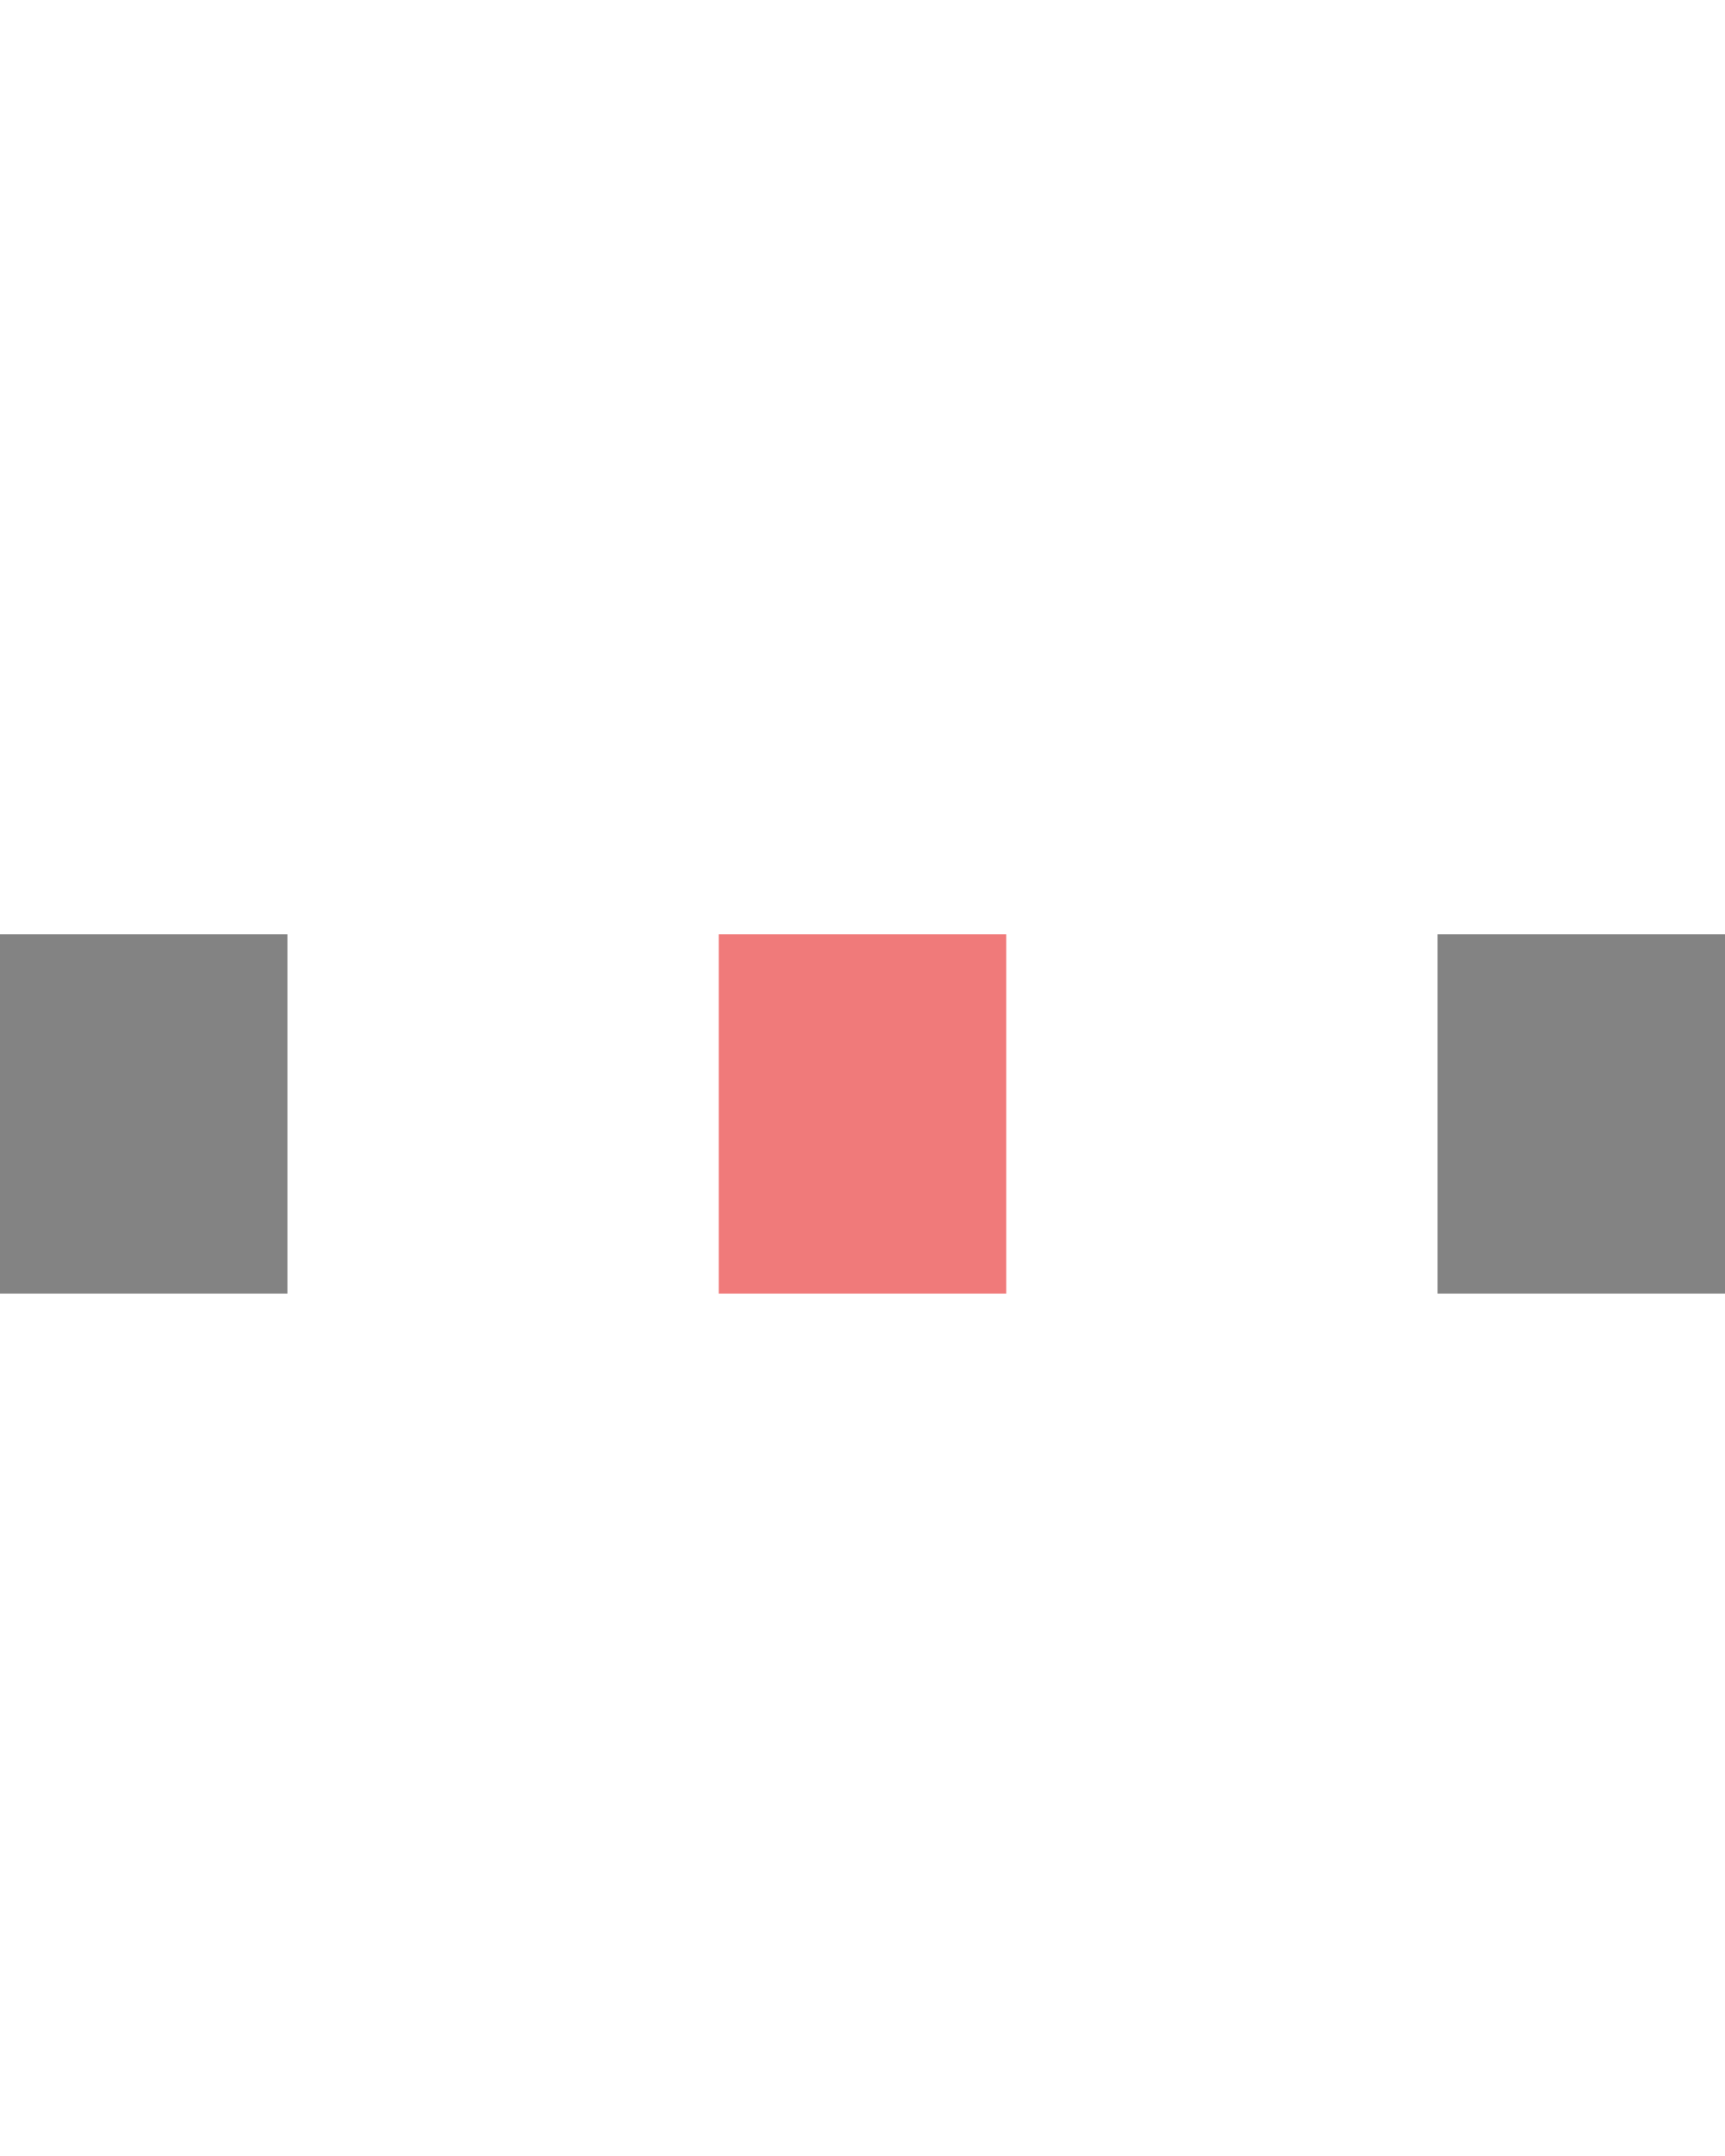 <svg version="1.1" id="Layer_1" xmlns="http://www.w3.org/2000/svg" xmlns:xlink="http://www.w3.org/1999/xlink" x="0px" y="0px" width="24px" height="30px" viewBox="0 0 24 30" style="enable-background:new 0 0 50 50;" xml:space="preserve">
    <rect x="0" y="13" width="4" height="5" fill="#838383">
      <animate attributeName="height" attributeType="XML" values="5;21;5" begin="0s" dur="1s" repeatCount="indefinite"></animate>
      <animate attributeName="y" attributeType="XML" values="13; 5; 13" begin="0s" dur="1s" repeatCount="indefinite"></animate>
    </rect>
    <rect x="10" y="13" width="4" height="5" fill="#f07a7a">
      <animate attributeName="height" attributeType="XML" values="5;21;5" begin="0.15s" dur="1s" repeatCount="indefinite"></animate>
      <animate attributeName="y" attributeType="XML" values="13; 5; 13" begin="0.15s" dur="1s" repeatCount="indefinite"></animate>
    </rect>
    <rect x="20" y="13" width="4" height="5" fill="#838383">
      <animate attributeName="height" attributeType="XML" values="5;21;5" begin="0.3s" dur="1s" repeatCount="indefinite"></animate>
      <animate attributeName="y" attributeType="XML" values="13; 5; 13" begin="0.3s" dur="1s" repeatCount="indefinite"></animate>
    </rect>
</svg>